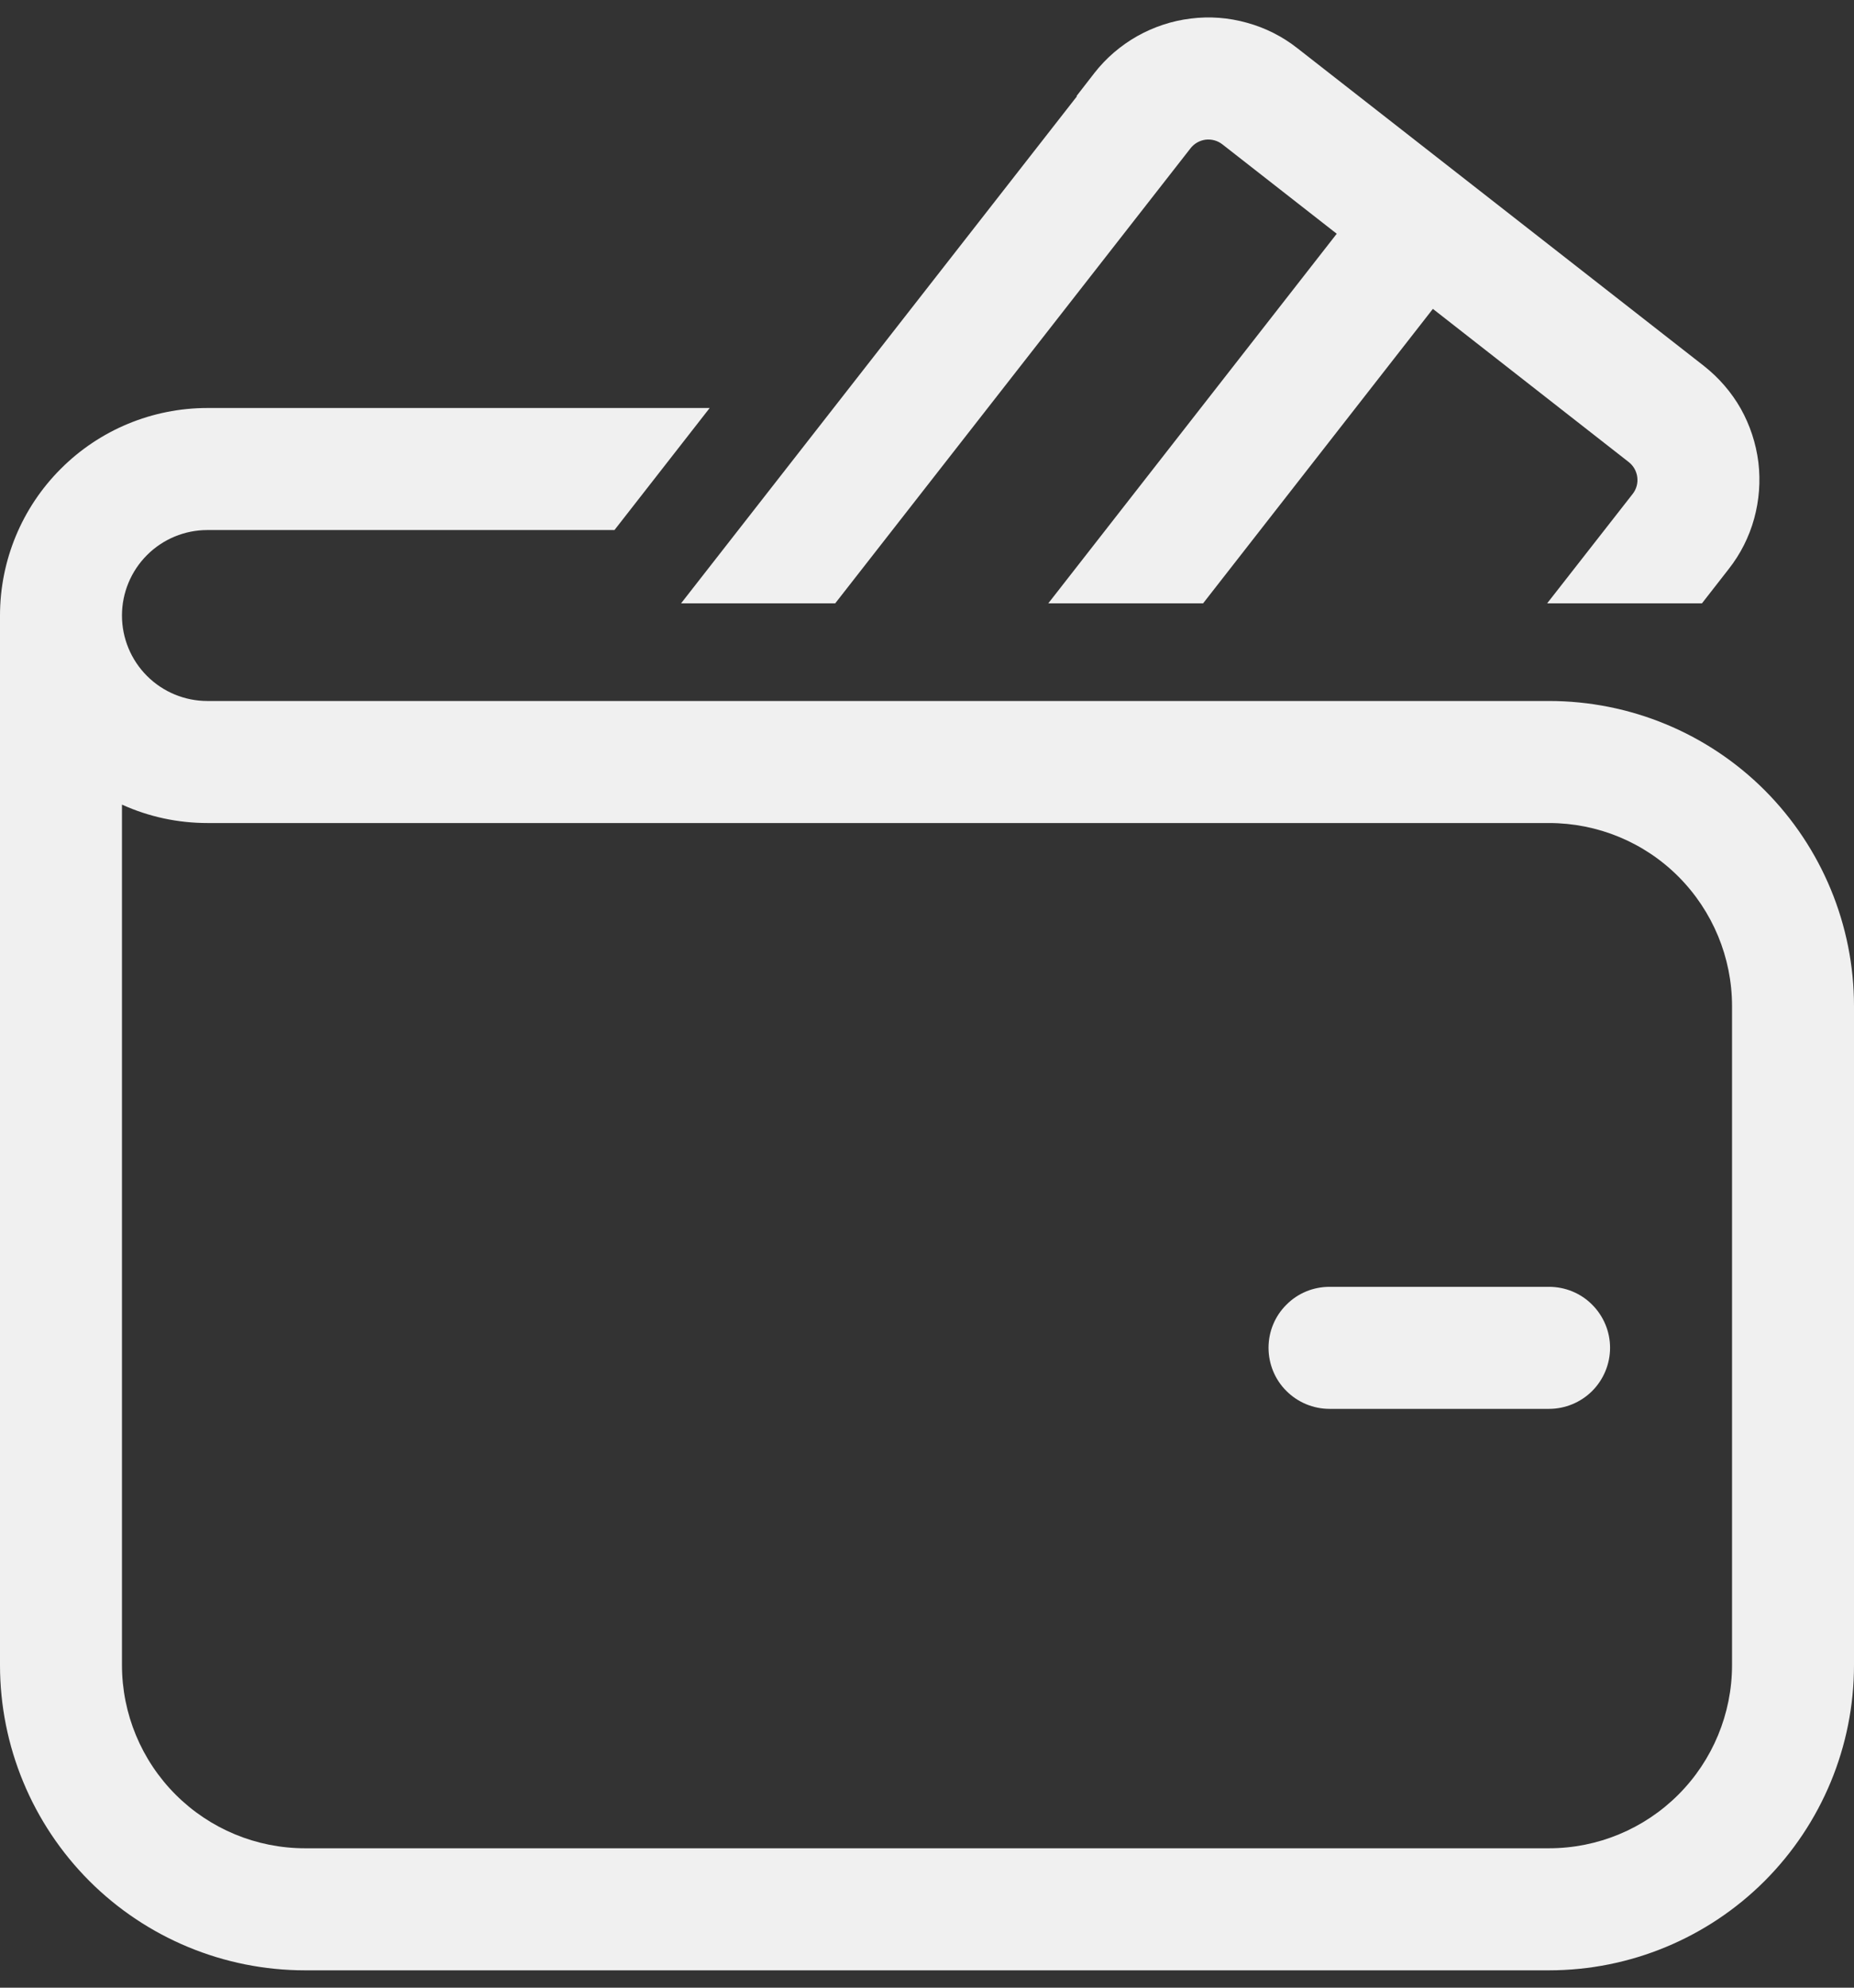 <svg width="14" height="15" viewBox="0 0 14 15" fill="none" xmlns="http://www.w3.org/2000/svg">
<rect x="0" y="0" width="14" height="15" fill="#333333" stroke="none"/>
<path d="M11.683 4.553H12.852L13.054 4.294C13.143 4.181 13.208 4.052 13.246 3.914C13.284 3.776 13.295 3.631 13.278 3.489C13.26 3.346 13.215 3.209 13.145 3.084C13.074 2.959 12.979 2.85 12.866 2.761L9.797 0.364C9.684 0.275 9.555 0.21 9.417 0.172C9.278 0.133 9.134 0.122 8.992 0.14C8.849 0.157 8.712 0.203 8.587 0.273C8.462 0.344 8.352 0.438 8.264 0.551L8.129 0.725L8.132 0.727L5.143 4.553H6.307L8.99 1.119C9.018 1.083 9.059 1.06 9.104 1.054C9.149 1.049 9.194 1.061 9.23 1.089L10.094 1.764L7.916 4.553H9.085L10.82 2.331L12.299 3.487C12.373 3.545 12.387 3.653 12.329 3.727L11.683 4.553ZM1.566 3.079H5.359L4.64 4H1.566C1.395 4 1.231 4.068 1.11 4.189C0.989 4.31 0.921 4.474 0.921 4.645C0.921 4.816 0.989 4.98 1.11 5.101C1.231 5.222 1.395 5.29 1.566 5.29H11.697C12.308 5.29 12.894 5.532 13.326 5.964C13.757 6.396 14 6.982 14 7.592V12.566C14 13.177 13.757 13.762 13.326 14.194C12.894 14.626 12.308 14.869 11.697 14.869H2.303C1.692 14.869 1.106 14.626 0.674 14.194C0.243 13.762 0 13.177 0 12.566V4.645C0 4.23 0.165 3.831 0.459 3.538C0.752 3.244 1.151 3.079 1.566 3.079ZM0.921 12.566C0.921 12.932 1.067 13.284 1.326 13.543C1.585 13.802 1.936 13.948 2.303 13.948H11.697C12.064 13.948 12.415 13.802 12.674 13.543C12.933 13.284 13.079 12.932 13.079 12.566V7.592C13.079 7.226 12.933 6.875 12.674 6.615C12.415 6.356 12.064 6.211 11.697 6.211H1.566C1.343 6.211 1.124 6.164 0.921 6.072V12.566ZM10.04 9.711C9.917 9.711 9.8 9.759 9.714 9.846C9.627 9.932 9.579 10.049 9.579 10.171C9.579 10.293 9.627 10.411 9.714 10.497C9.8 10.583 9.917 10.632 10.04 10.632H11.697C11.819 10.632 11.937 10.583 12.023 10.497C12.109 10.411 12.158 10.293 12.158 10.171C12.158 10.049 12.109 9.932 12.023 9.846C11.937 9.759 11.819 9.711 11.697 9.711H10.04Z" fill="#F0F0F0"/>
</svg>
